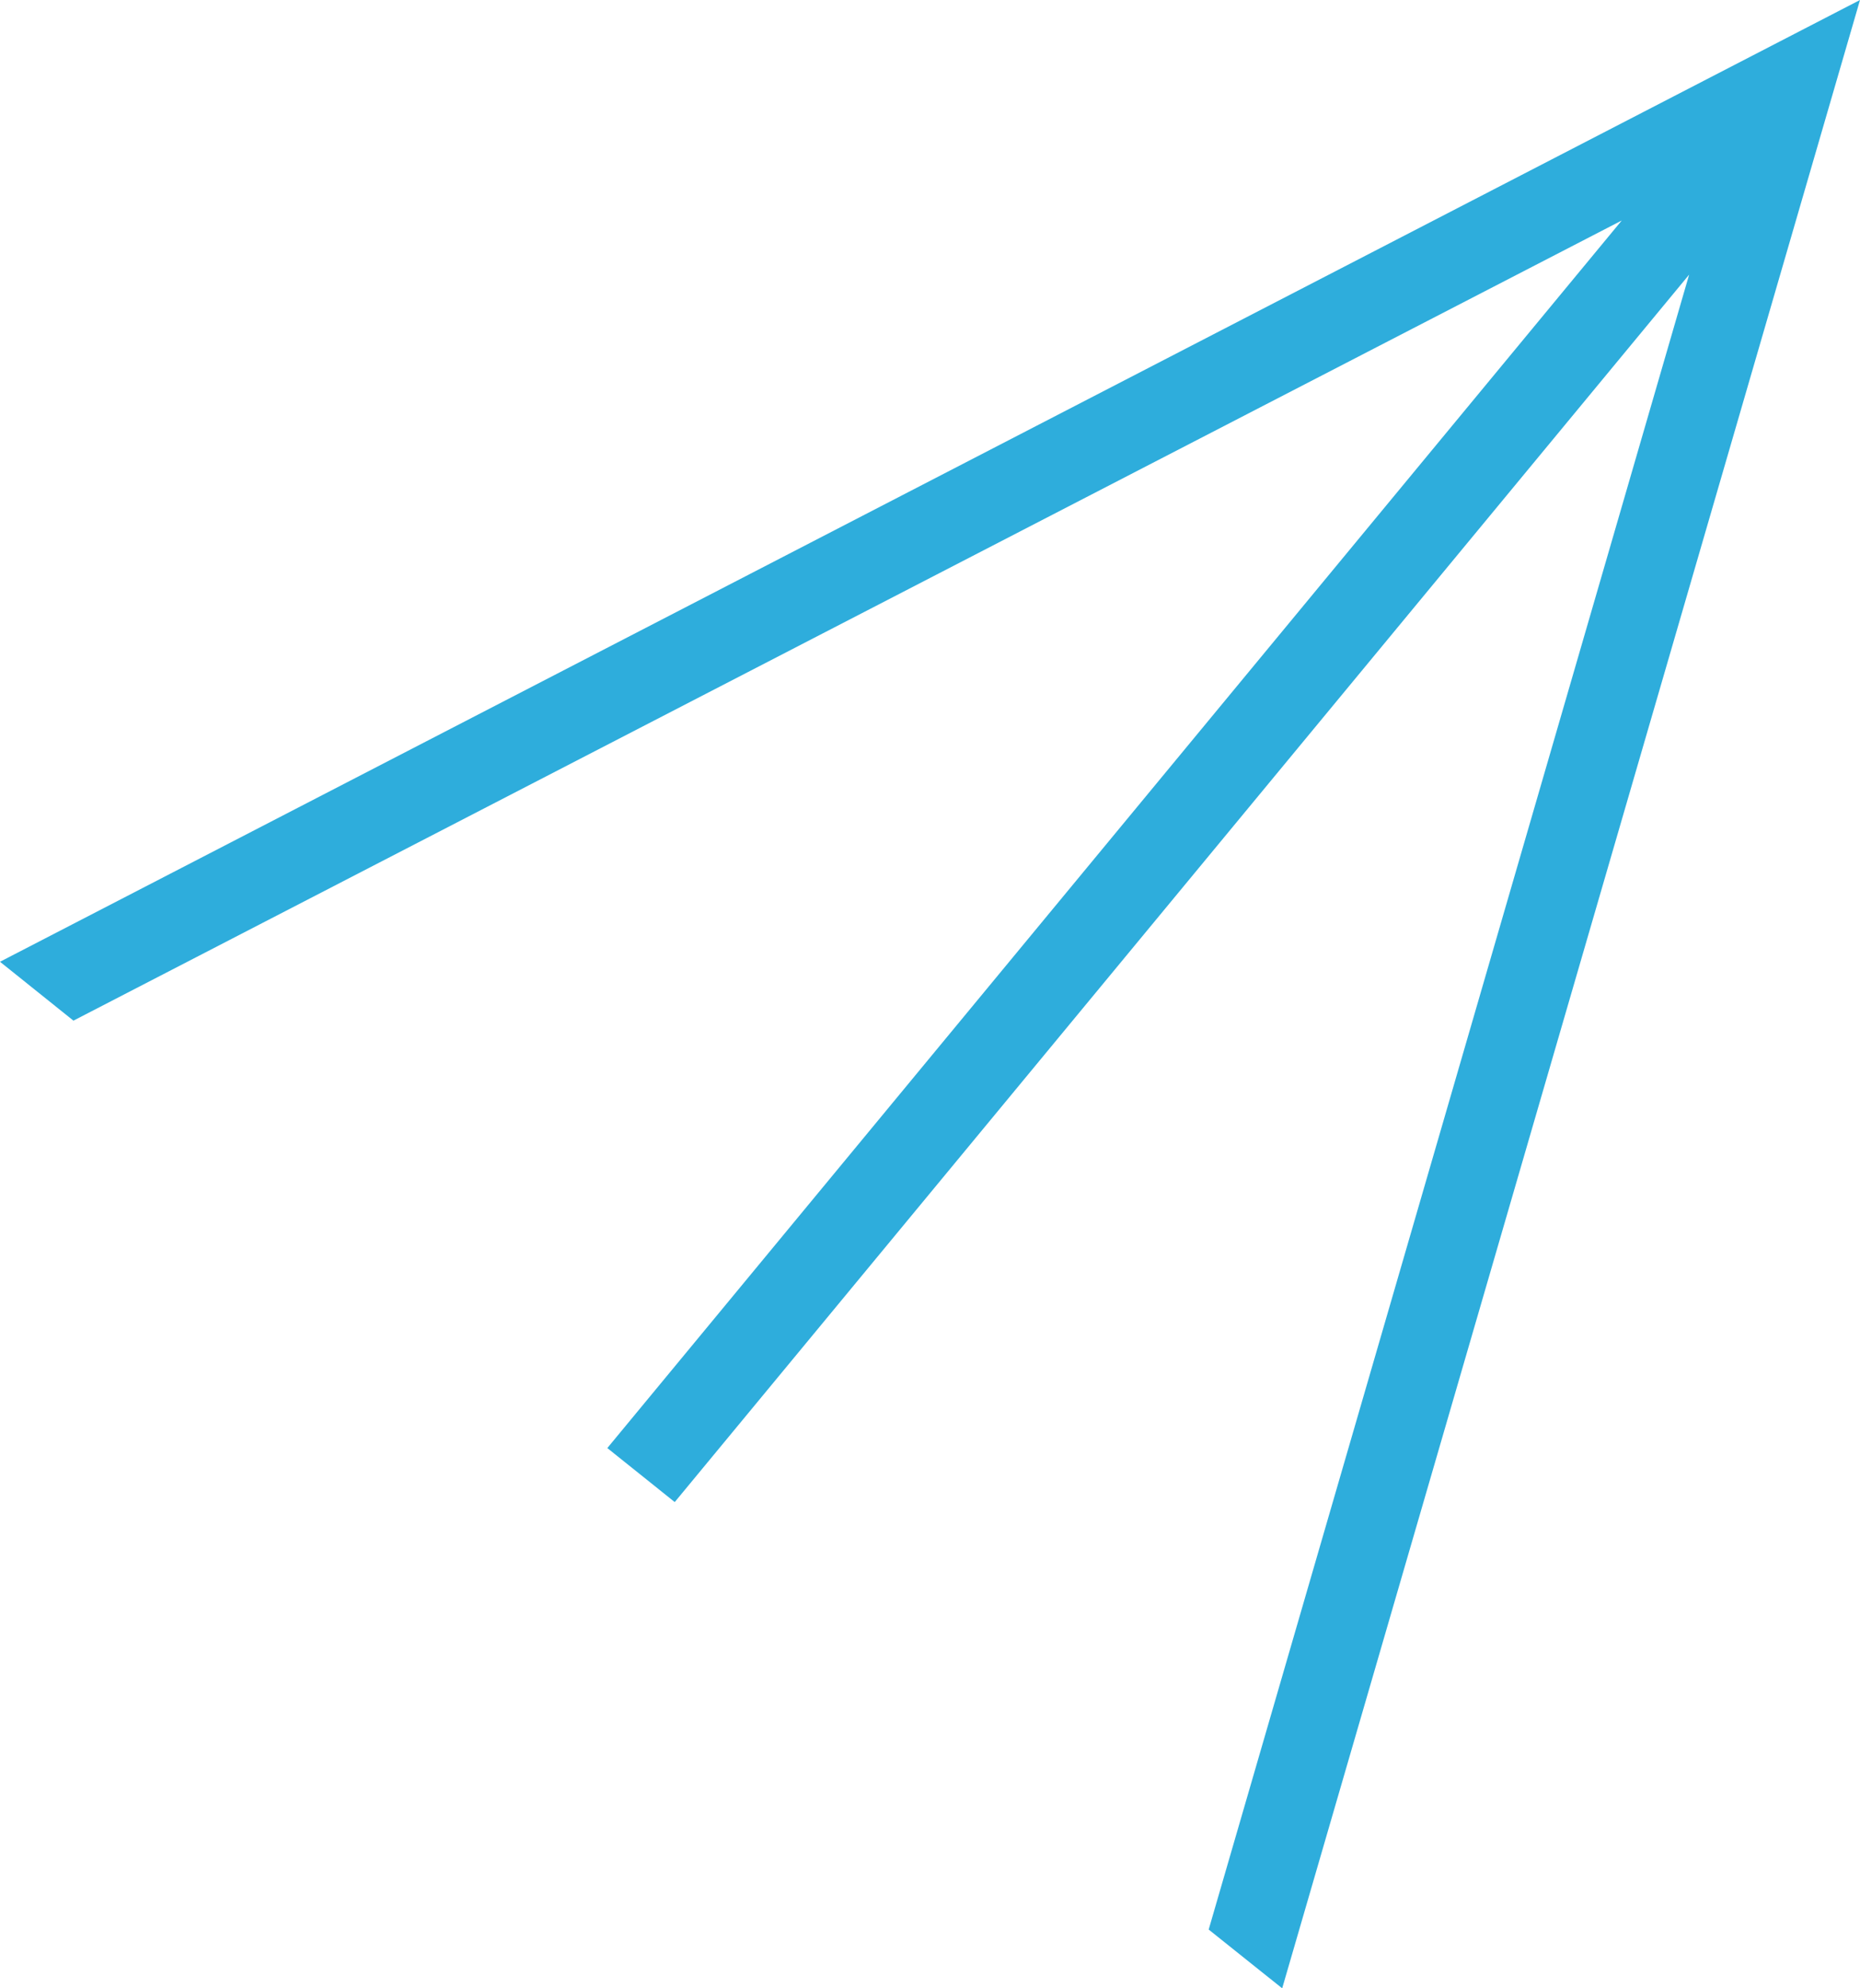 <?xml version="1.0" encoding="UTF-8"?>
<svg width="29px" height="31px" viewBox="0 0 29 31" version="1.1" xmlns="http://www.w3.org/2000/svg" xmlns:xlink="http://www.w3.org/1999/xlink">
    <!-- Generator: Sketch 64 (93537) - https://sketch.com -->
    <title>Fill 1</title>
    <desc>Created with Sketch.</desc>
    <g id="Finals" stroke="none" stroke-width="1" fill="none" fill-rule="evenodd">
        <g id="Centro-Certified" transform="translate(-1251, -1413)"></g>
        <polygon id="Fill-1" fill="#2EADDC" points="0 14.995 1.145 15.913 25.285 3.438 9.469 22.577 10.52 23.419 26.336 4.282 18.845 30.084 19.991 31 29 0"></polygon>
    </g>
</svg>